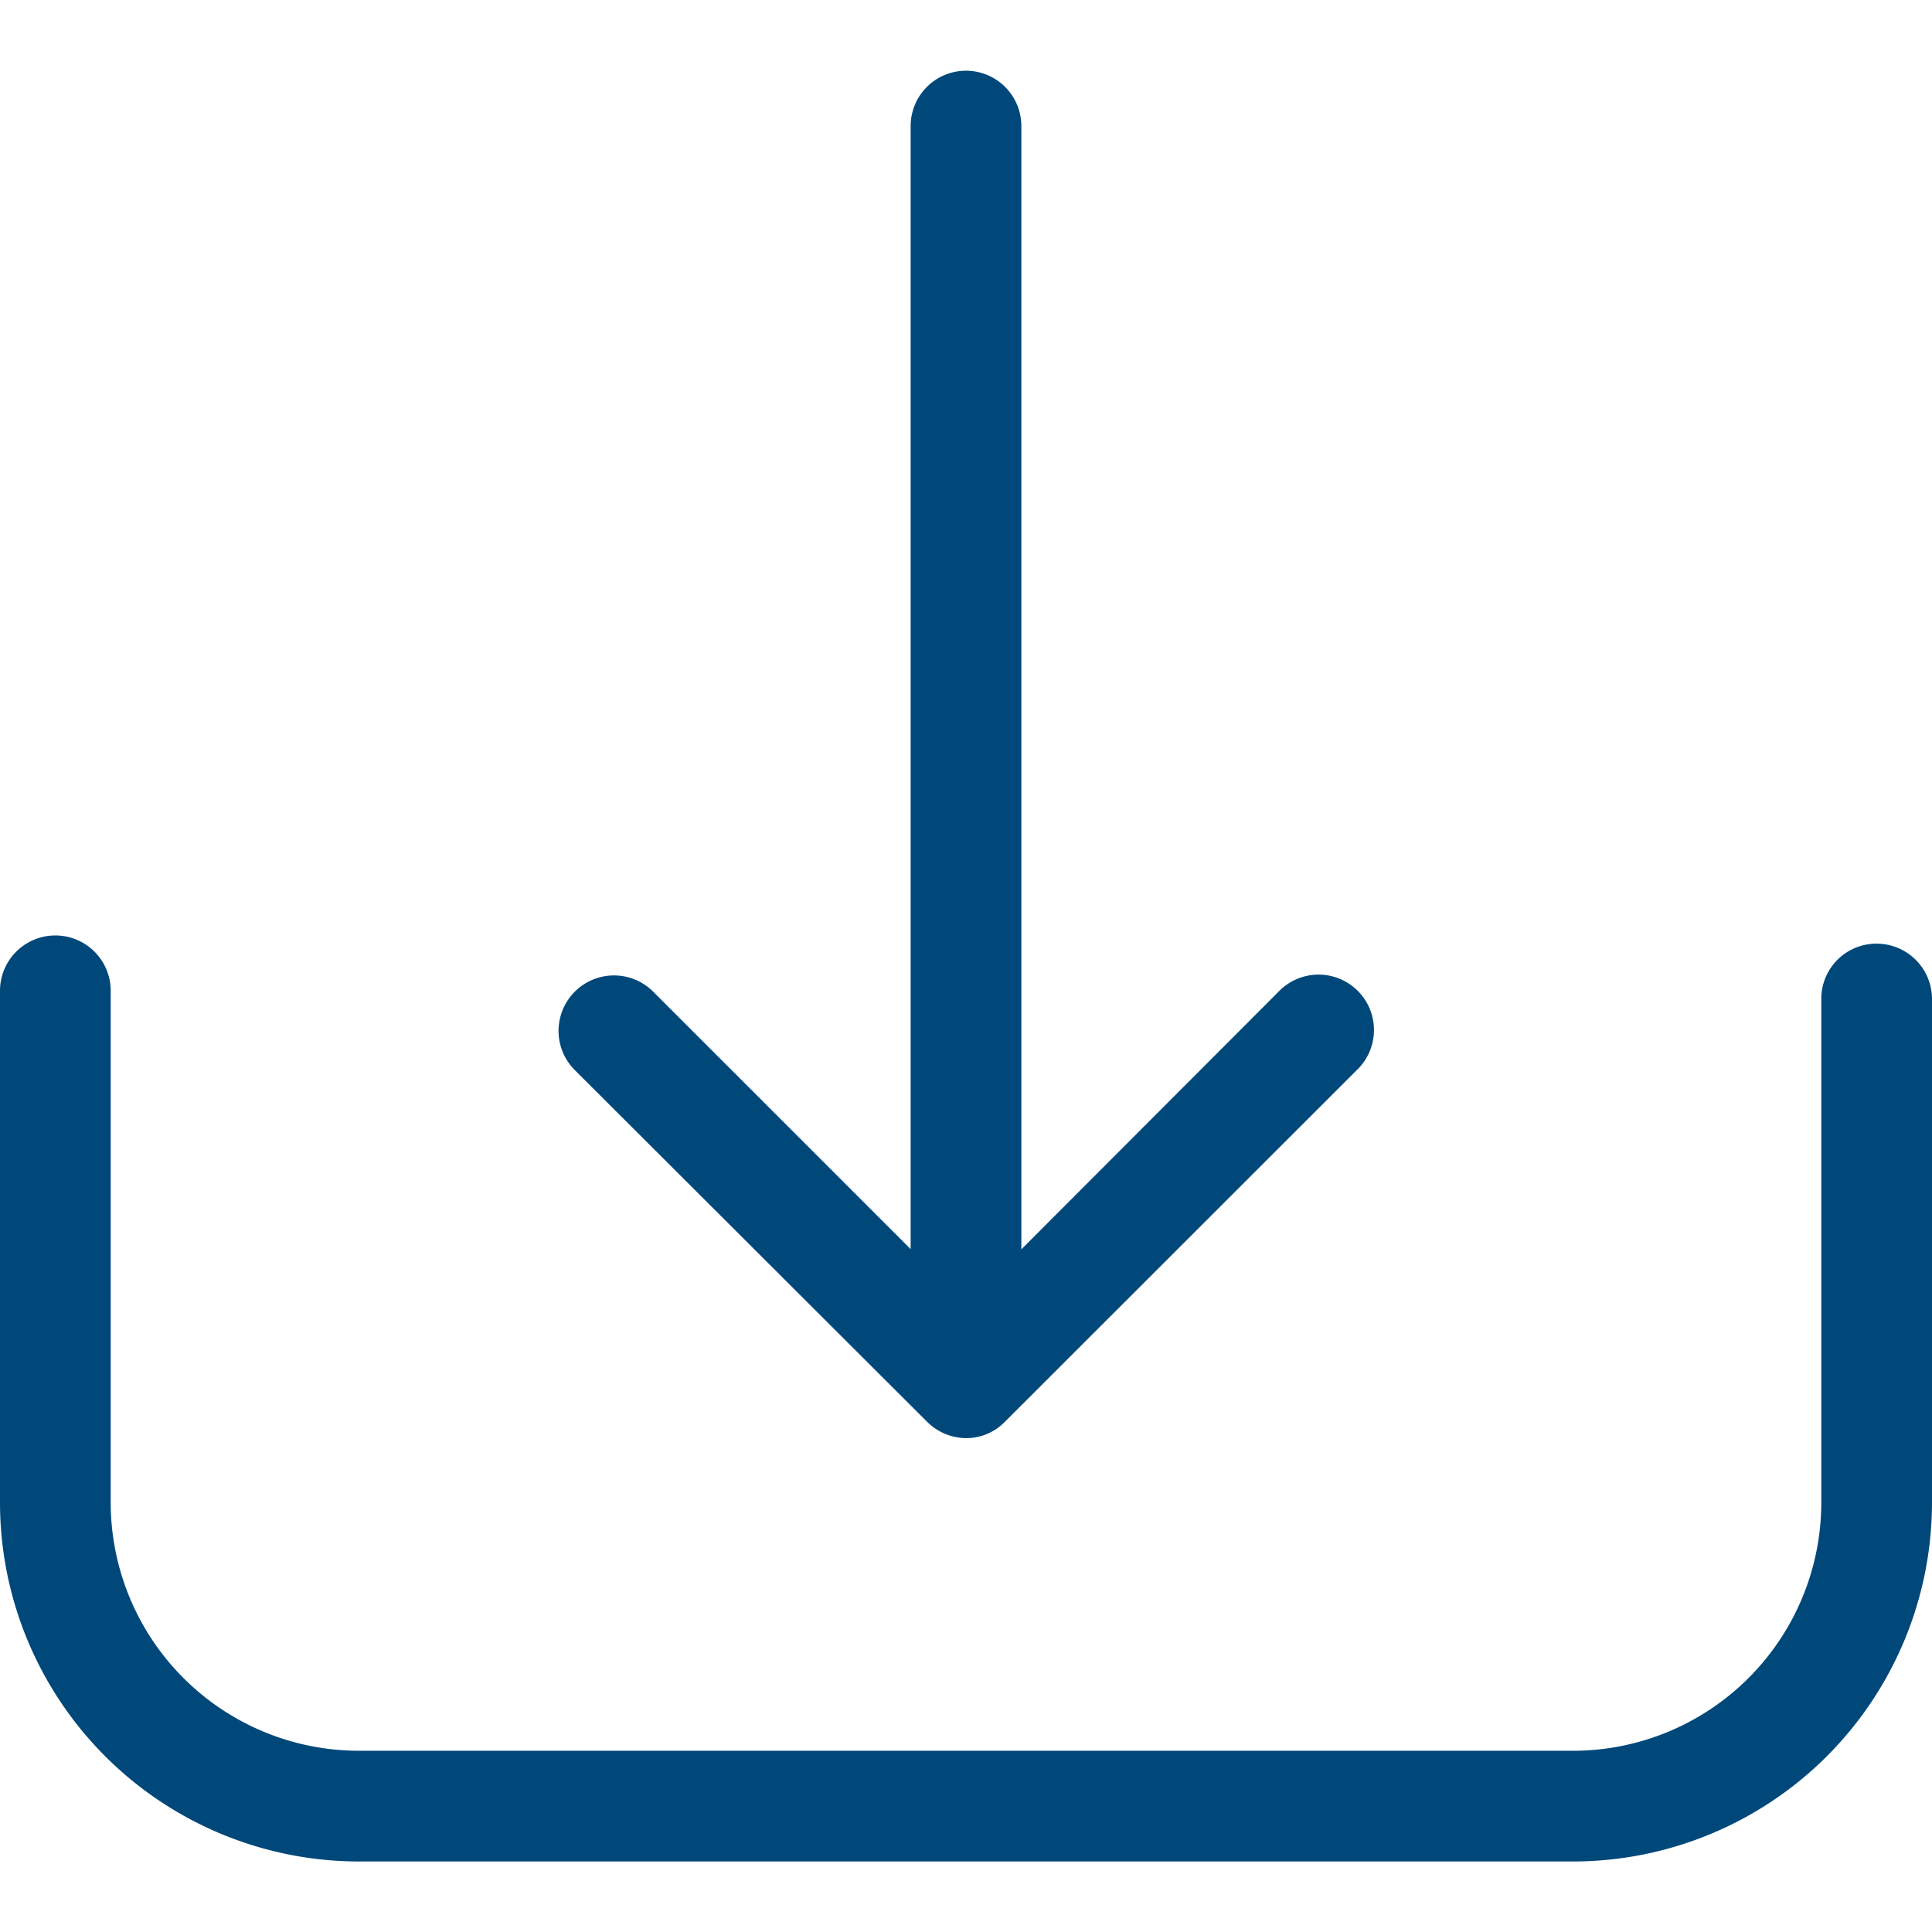 <svg id="Capa_1" data-name="Capa 1" xmlns="http://www.w3.org/2000/svg" viewBox="0 0 471.2 471.2"><defs><style>.cls-1{fill:#00487a;}</style></defs><path class="cls-1" d="M457.7,230.15a13.44,13.44,0,0,0-13.5,13.5v122.8A60.58,60.58,0,0,1,383.7,427H87.5A60.58,60.58,0,0,1,27,366.45V241.65a13.5,13.5,0,0,0-27,0v124.8A87.6,87.6,0,0,0,87.5,454H383.7a87.6,87.6,0,0,0,87.5-87.5V243.65A13.51,13.51,0,0,0,457.7,230.15Z"/><path class="cls-1" d="M226.1,346.75a13.59,13.59,0,0,0,9.5,4,13.17,13.17,0,0,0,9.5-4L330.9,261a13.51,13.51,0,1,0-19.1-19.1l-62.7,62.8V30.75a13.5,13.5,0,0,0-27,0v273.9l-62.8-62.8A13.51,13.51,0,1,0,140.2,261Z"/></svg>
